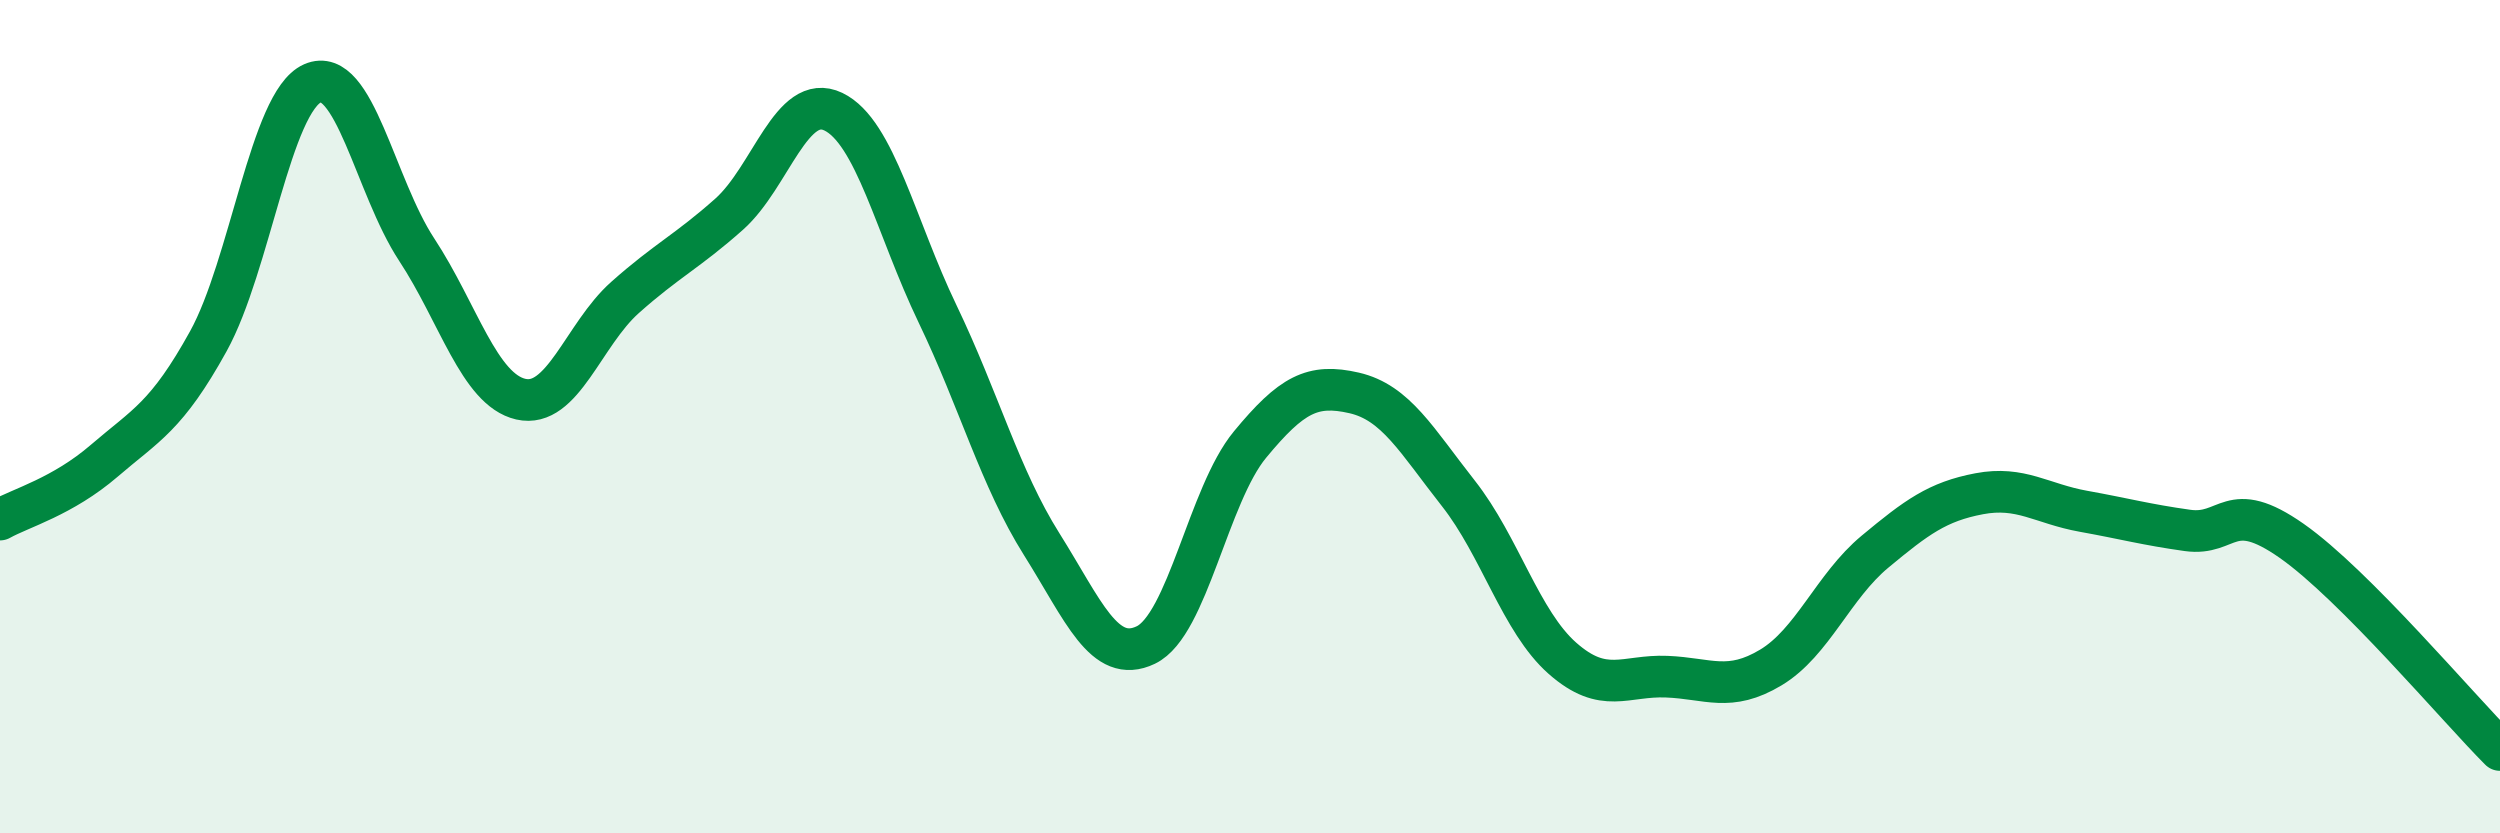 
    <svg width="60" height="20" viewBox="0 0 60 20" xmlns="http://www.w3.org/2000/svg">
      <path
        d="M 0,12.47 C 0.5,12.19 1.5,11.92 2.5,11.06 C 3.5,10.2 4,10 5,8.19 C 6,6.38 6.5,2.44 7.5,2 C 8.5,1.56 9,4.47 10,5.99 C 11,7.51 11.5,9.35 12.5,9.58 C 13.5,9.81 14,8.03 15,7.14 C 16,6.25 16.5,6.03 17.5,5.14 C 18.5,4.25 19,2.2 20,2.68 C 21,3.16 21.5,5.45 22.5,7.53 C 23.5,9.61 24,11.47 25,13.06 C 26,14.65 26.5,15.96 27.5,15.48 C 28.5,15 29,11.88 30,10.67 C 31,9.46 31.5,9.2 32.5,9.43 C 33.5,9.66 34,10.57 35,11.84 C 36,13.11 36.5,14.92 37.5,15.8 C 38.5,16.68 39,16.2 40,16.24 C 41,16.28 41.5,16.62 42.5,16.02 C 43.5,15.42 44,14.07 45,13.24 C 46,12.41 46.5,12.04 47.5,11.85 C 48.5,11.66 49,12.09 50,12.27 C 51,12.45 51.5,12.59 52.5,12.73 C 53.5,12.87 53.5,11.93 55,12.98 C 56.5,14.03 59,17 60,18L60 20L0 20Z"
        fill="#008740"
        opacity="0.1"
        stroke-linecap="round"
        stroke-linejoin="round"
      />
      <path
        d="M 0,12.47 C 0.5,12.19 1.5,11.92 2.5,11.06 C 3.5,10.2 4,10 5,8.19 C 6,6.38 6.5,2.44 7.5,2 C 8.5,1.56 9,4.47 10,5.99 C 11,7.51 11.5,9.35 12.5,9.58 C 13.5,9.81 14,8.03 15,7.14 C 16,6.25 16.5,6.03 17.5,5.14 C 18.5,4.25 19,2.2 20,2.68 C 21,3.16 21.5,5.45 22.5,7.53 C 23.5,9.61 24,11.47 25,13.06 C 26,14.65 26.5,15.96 27.5,15.48 C 28.5,15 29,11.88 30,10.67 C 31,9.46 31.5,9.2 32.5,9.43 C 33.5,9.66 34,10.57 35,11.84 C 36,13.11 36.5,14.92 37.5,15.8 C 38.5,16.68 39,16.2 40,16.24 C 41,16.28 41.5,16.62 42.5,16.02 C 43.5,15.42 44,14.07 45,13.24 C 46,12.41 46.5,12.04 47.5,11.85 C 48.5,11.66 49,12.09 50,12.27 C 51,12.45 51.5,12.59 52.5,12.73 C 53.5,12.87 53.5,11.93 55,12.98 C 56.5,14.03 59,17 60,18"
        stroke="#008740"
        stroke-width="1"
        fill="none"
        stroke-linecap="round"
        stroke-linejoin="round"
      />
    </svg>
  